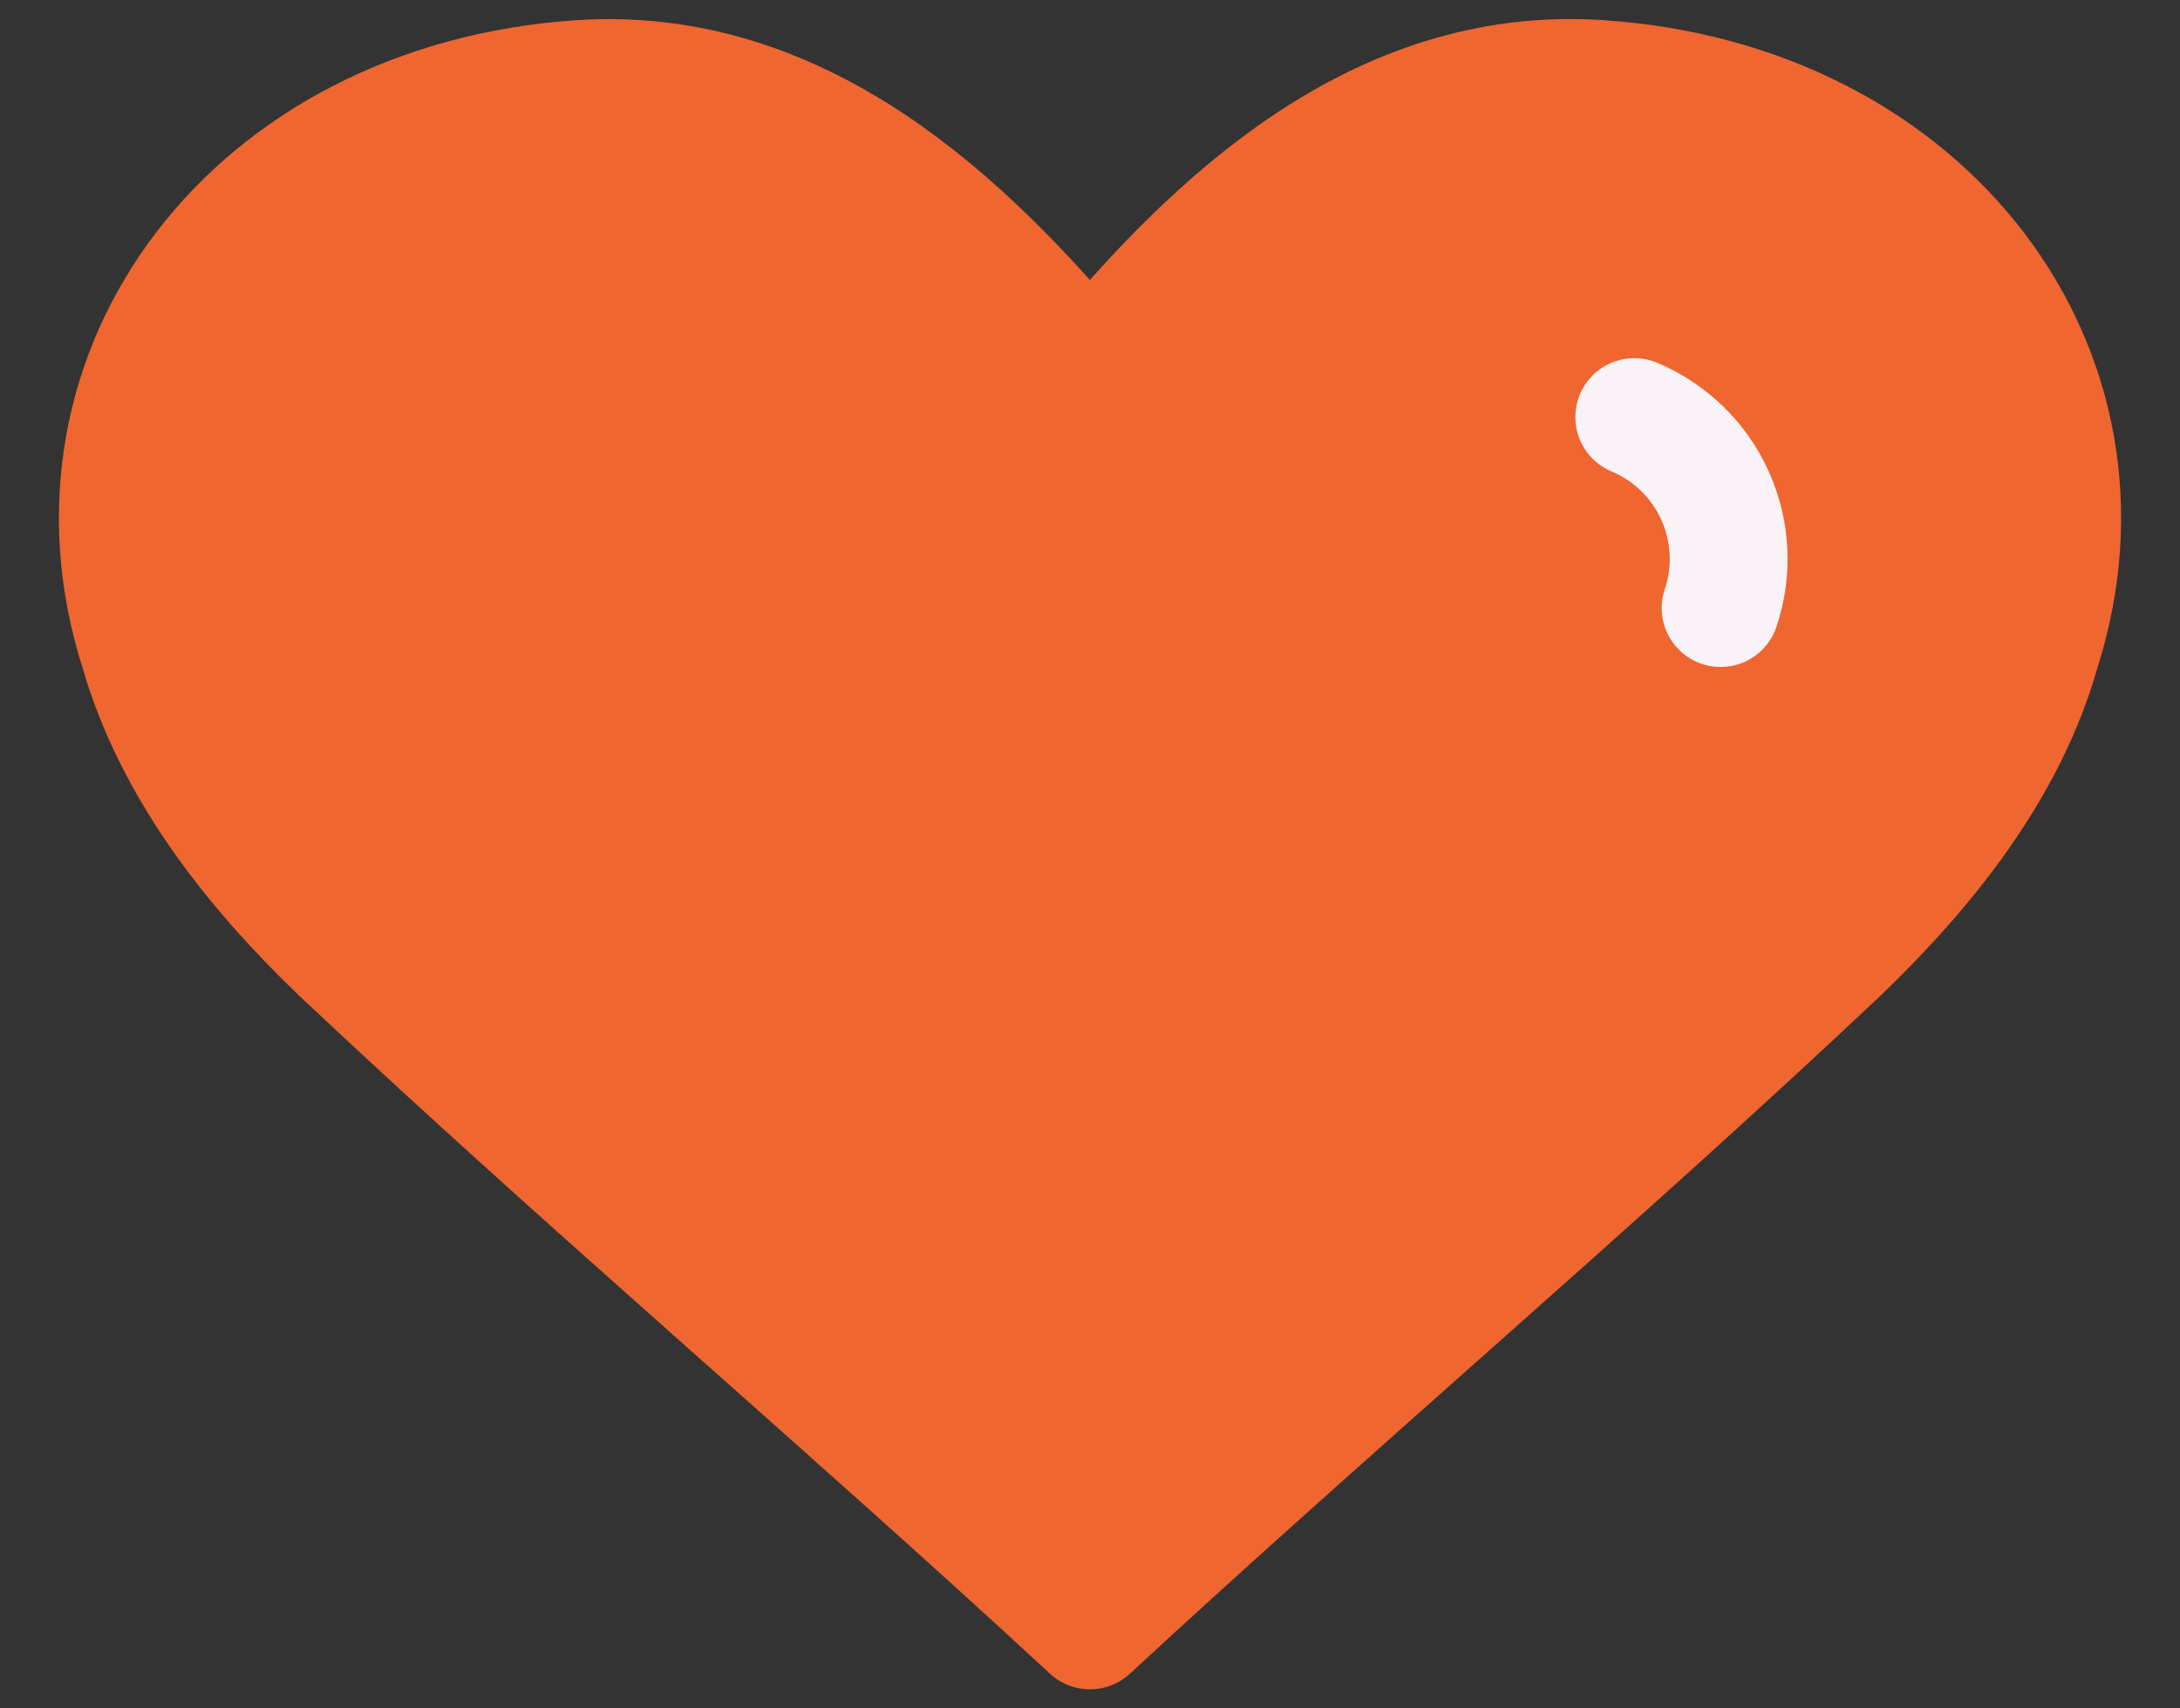 <svg width="37" height="29" viewBox="0 0 37 29" fill="none" xmlns="http://www.w3.org/2000/svg">
<rect x="0" y="0" width="37" height="29" fill="#333333" stroke="none"/>
<path d="M27.147 1.34C23.368 1.087 20.589 3.762 18.499 6.284C16.401 3.762 13.622 1.095 9.851 1.34C4.271 1.712 0.849 6.299 2.356 11.04C2.933 13.038 4.262 14.73 5.758 16.169C9.915 20.086 14.299 23.79 18.499 27.676C22.699 23.79 27.084 20.086 31.243 16.163C32.736 14.722 34.083 13.032 34.645 11.035C36.15 6.299 32.728 1.712 27.147 1.34Z" fill="#EF6630" stroke="#EF6630" stroke-width="2" stroke-linecap="round" stroke-linejoin="round"/>
<path d="M27.738 7.08C28.347 7.335 28.837 7.811 29.108 8.413C29.38 9.015 29.414 9.697 29.203 10.322" stroke="#F9F2F6" stroke-width="2" stroke-linecap="round" stroke-linejoin="round"/>
</svg>
